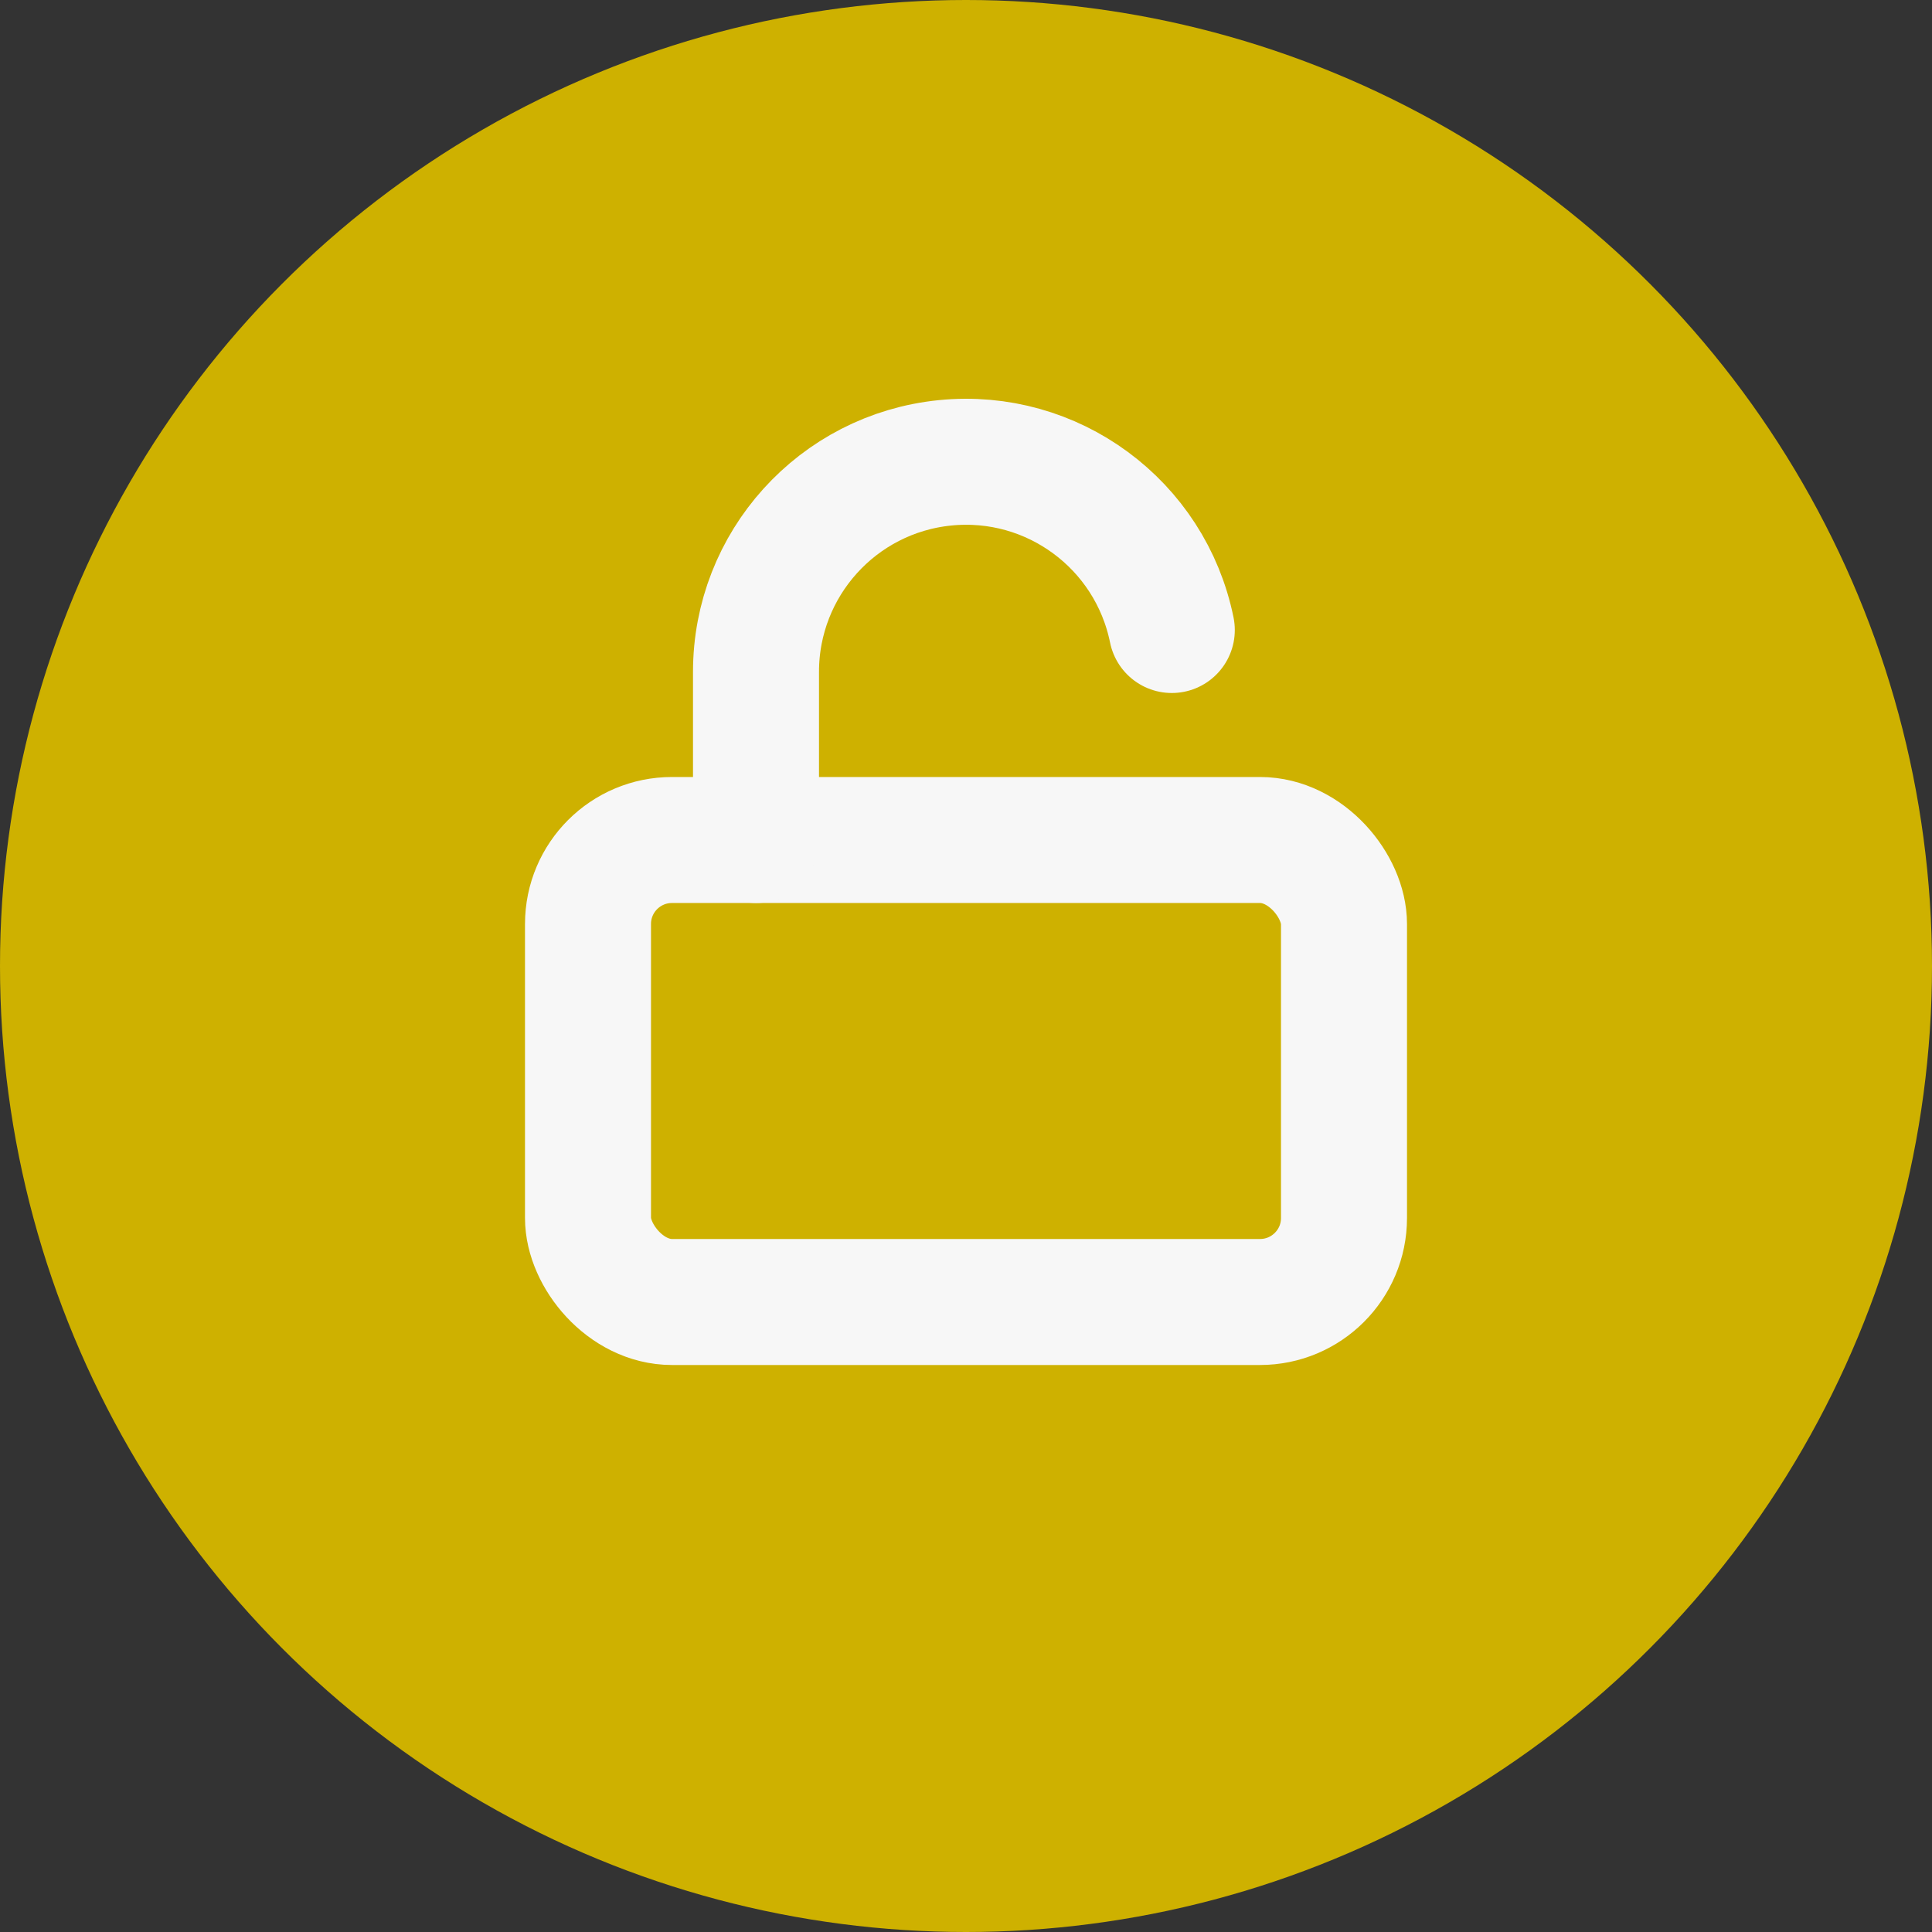 <?xml version="1.0" encoding="UTF-8"?>
<svg width="23px" height="23px" viewBox="0 0 23 23" version="1.1" xmlns="http://www.w3.org/2000/svg" xmlns:xlink="http://www.w3.org/1999/xlink">
    <rect x="0" y="0" width="23" height="23" fill="#333333" stroke="none"/>
    <!-- Generator: Sketch 58 (84663) - https://sketch.com -->
    <title>Group</title>
    <desc>Created with Sketch.</desc>
    <g id="Page-1" stroke="none" stroke-width="1" fill="none" fill-rule="evenodd">
        <g id="02---Sonberk---Naše-vína" transform="translate(-293, -755)">
            <g id="Group" transform="translate(293, 755)">
                <circle id="Oval" fill="#CEB100" cx="11.5" cy="11.5" r="11.5"></circle>
                <g id="unlock" transform="translate(7, 5)" stroke="#F7F7F7" stroke-linecap="round" stroke-linejoin="round" stroke-width="1.5">
                    <rect id="Rectangle" x="0" y="5" width="9" height="5.5" rx="1"></rect>
                    <path d="M2,5 L2,3 C1.999,1.716 2.971,0.639 4.249,0.51 C5.527,0.381 6.694,1.241 6.95,2.5" id="Path"></path>
                </g>
            </g>
        </g>
    </g>
</svg>